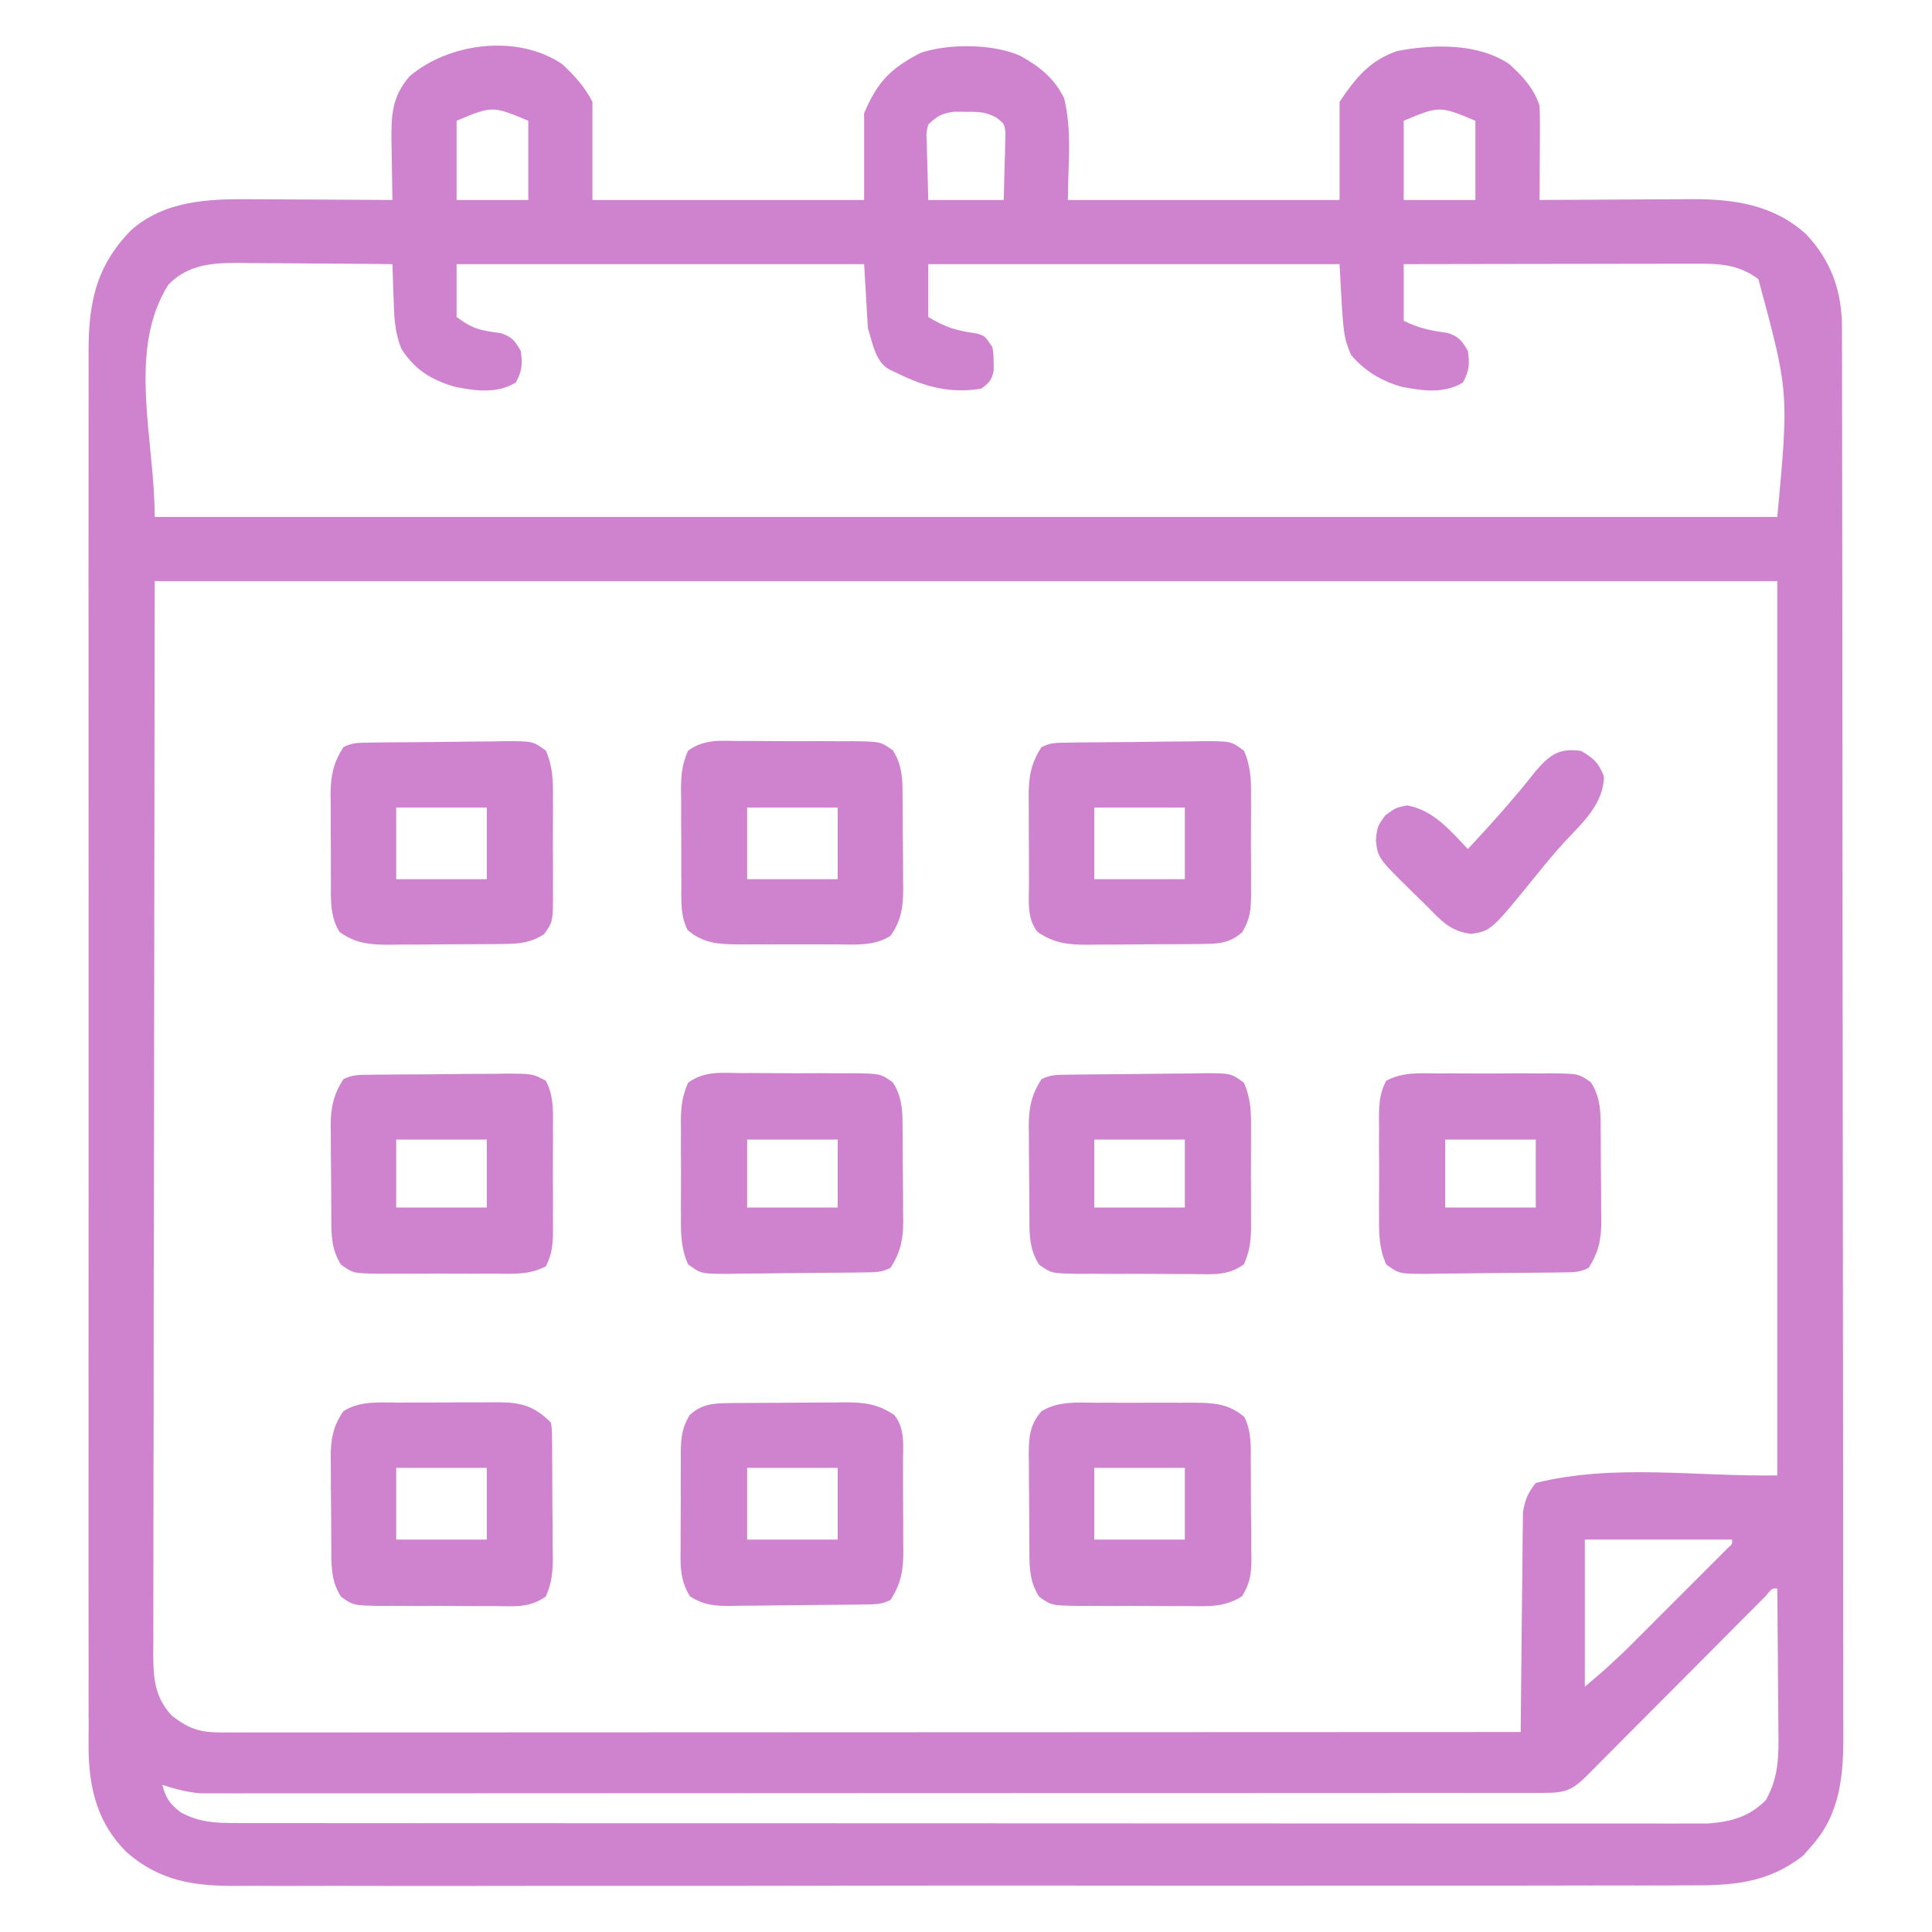 <?xml version="1.0" encoding="UTF-8" standalone="yes"?>
<svg version="1.1" xmlns="http://www.w3.org/2000/svg" width="512" height="512">
  <path d="M0 0 C3.19 2.972 6.041 6.082 8 10 C8 18.58 8 27.16 8 36 C31.76 36 55.52 36 80 36 C80 28.41 80 20.82 80 13 C83.649 4.485 87.087 1.103 95 -3 C102.481 -5.494 114.001 -5.416 121.312 -2.25 C126.485 0.635 130.31 3.62 133 9 C135.184 17.737 134 26.994 134 36 C157.76 36 181.52 36 206 36 C206 27.42 206 18.84 206 10 C210.175 3.737 214.011 -1.035 221.34 -3.492 C230.88 -5.313 242.686 -5.61 251 0 C254.583 3.28 257.452 6.357 259 11 C259.083 12.919 259.107 14.841 259.098 16.762 C259.094 17.88 259.091 18.998 259.088 20.15 C259.08 21.318 259.071 22.485 259.062 23.688 C259.058 24.866 259.053 26.045 259.049 27.26 C259.037 30.173 259.021 33.087 259 36 C259.592 35.996 260.183 35.991 260.793 35.987 C266.991 35.942 273.188 35.912 279.386 35.89 C281.694 35.88 284.002 35.867 286.311 35.849 C289.642 35.825 292.973 35.813 296.305 35.805 C297.835 35.789 297.835 35.789 299.396 35.773 C310.678 35.772 321.119 37.277 329.688 45.125 C336.266 52.095 339.12 60.184 339.134 69.599 C339.137 70.264 339.139 70.929 339.141 71.614 C339.148 73.851 339.148 76.089 339.147 78.327 C339.15 79.943 339.154 81.56 339.158 83.177 C339.168 87.627 339.172 92.078 339.175 96.528 C339.179 101.325 339.188 106.123 339.197 110.92 C339.217 122.509 339.227 134.098 339.236 145.687 C339.24 151.144 339.245 156.601 339.251 162.059 C339.268 180.2 339.282 198.34 339.289 216.481 C339.291 221.189 339.293 225.897 339.295 230.605 C339.296 231.775 339.296 232.946 339.297 234.151 C339.305 253.107 339.33 272.062 339.363 291.017 C339.396 310.478 339.414 329.938 339.417 349.398 C339.419 360.324 339.428 371.251 339.453 382.177 C339.475 391.483 339.483 400.789 339.474 410.094 C339.469 414.841 339.471 419.587 339.49 424.334 C339.508 428.684 339.507 433.033 339.491 437.383 C339.489 438.952 339.493 440.521 339.505 442.091 C339.584 453.221 338.79 463.774 330.938 472.375 C330.266 473.146 329.594 473.917 328.902 474.711 C319.318 482.27 309.639 482.722 297.965 482.642 C296.248 482.648 294.531 482.657 292.814 482.667 C288.119 482.69 283.425 482.682 278.729 482.668 C273.657 482.659 268.585 482.679 263.512 482.694 C253.584 482.72 243.656 482.719 233.728 482.708 C225.657 482.7 217.587 482.7 209.516 482.708 C208.366 482.709 207.217 482.71 206.032 482.711 C203.697 482.713 201.361 482.716 199.026 482.718 C177.135 482.737 155.244 482.725 133.353 482.703 C114.581 482.685 95.808 482.696 77.035 482.727 C55.223 482.764 33.411 482.781 11.599 482.768 C9.272 482.767 6.945 482.765 4.618 482.764 C3.473 482.763 2.328 482.763 1.148 482.762 C-6.91 482.759 -14.968 482.77 -23.026 482.787 C-32.85 482.808 -42.675 482.807 -52.499 482.779 C-57.509 482.765 -62.519 482.761 -67.529 482.783 C-72.121 482.802 -76.711 482.794 -81.303 482.764 C-82.959 482.758 -84.615 482.762 -86.271 482.778 C-97.446 482.874 -106.731 481.523 -115.464 473.829 C-123.128 466.237 -125.397 457.064 -125.529 446.482 C-125.535 444.265 -125.522 442.049 -125.508 439.831 C-125.513 438.209 -125.519 436.586 -125.527 434.963 C-125.543 430.528 -125.535 426.094 -125.523 421.659 C-125.514 416.867 -125.528 412.075 -125.539 407.283 C-125.557 397.904 -125.553 388.526 -125.541 379.148 C-125.532 371.524 -125.531 363.901 -125.535 356.277 C-125.536 355.191 -125.536 354.105 -125.537 352.986 C-125.538 350.78 -125.54 348.573 -125.541 346.367 C-125.552 325.689 -125.539 305.011 -125.518 284.333 C-125.5 266.6 -125.503 248.866 -125.521 231.133 C-125.543 210.528 -125.551 189.923 -125.539 169.318 C-125.538 167.119 -125.537 164.921 -125.535 162.723 C-125.535 161.641 -125.534 160.56 -125.533 159.446 C-125.53 151.833 -125.536 144.221 -125.545 136.609 C-125.556 127.329 -125.553 118.049 -125.532 108.769 C-125.522 104.037 -125.517 99.304 -125.531 94.572 C-125.543 90.235 -125.536 85.899 -125.515 81.563 C-125.51 79.998 -125.513 78.434 -125.522 76.869 C-125.598 63.676 -123.771 53.79 -114.355 44.098 C-105.377 36.102 -93.82 35.688 -82.305 35.805 C-81.231 35.808 -80.158 35.81 -79.052 35.813 C-75.659 35.824 -72.267 35.849 -68.875 35.875 C-66.56 35.885 -64.245 35.894 -61.93 35.902 C-56.286 35.924 -50.643 35.958 -45 36 C-45.016 35.274 -45.031 34.548 -45.048 33.8 C-45.11 30.492 -45.149 27.184 -45.188 23.875 C-45.213 22.733 -45.238 21.591 -45.264 20.414 C-45.324 13.502 -45.134 8.641 -40.457 3.207 C-29.988 -5.67 -11.883 -8.041 0 0 Z M-28 15 C-28 21.93 -28 28.86 -28 36 C-21.73 36 -15.46 36 -9 36 C-9 29.07 -9 22.14 -9 15 C-18.5 11.037 -18.5 11.037 -28 15 Z M97 16 C96.452 18.213 96.452 18.213 96.609 20.668 C96.619 21.473 96.629 22.277 96.64 23.106 C96.676 24.123 96.712 25.14 96.75 26.188 C96.832 29.426 96.915 32.664 97 36 C103.6 36 110.2 36 117 36 C117.082 32.762 117.165 29.524 117.25 26.188 C117.305 24.662 117.305 24.662 117.36 23.106 C117.37 22.302 117.38 21.497 117.391 20.668 C117.412 19.846 117.433 19.024 117.454 18.177 C117.181 15.84 117.181 15.84 115.155 14.233 C112.319 12.611 110.252 12.601 107 12.625 C105.453 12.613 105.453 12.613 103.875 12.602 C100.589 13.057 99.375 13.725 97 16 Z M223 15 C223 21.93 223 28.86 223 36 C229.27 36 235.54 36 242 36 C242 29.07 242 22.14 242 15 C232.5 11.037 232.5 11.037 223 15 Z M-104.375 58.438 C-115.384 75.798 -108 99.444 -108 120 C33.9 120 175.8 120 322 120 C325.082 86.899 325.082 86.899 317 57 C311.57 52.894 306.349 52.856 299.743 52.886 C298.499 52.886 298.499 52.886 297.229 52.886 C294.491 52.887 291.753 52.895 289.016 52.902 C287.116 52.904 285.216 52.906 283.316 52.907 C278.318 52.91 273.32 52.92 268.323 52.931 C263.222 52.942 258.121 52.946 253.02 52.951 C243.013 52.962 233.007 52.979 223 53 C223 57.95 223 62.9 223 68 C227.077 70.039 230.222 70.615 234.66 71.242 C237.62 72.201 238.466 73.335 240 76 C240.507 79.475 240.391 81.293 238.688 84.375 C233.719 87.379 228.076 86.588 222.527 85.527 C217.126 83.98 212.621 81.354 209 77 C207 72 207 72 206 53 C170.03 53 134.06 53 97 53 C97 57.62 97 62.24 97 67 C101.814 69.888 104.482 70.611 109.793 71.375 C112 72 112 72 114 75 C114.301 76.938 114.301 76.938 114.312 79 C114.329 79.681 114.346 80.361 114.363 81.062 C113.875 83.664 113.166 84.486 111 86 C102.986 87.354 96.142 85.545 89 82 C87.906 81.493 87.906 81.493 86.789 80.977 C82.875 78.84 82.327 73.98 81 70 C80.67 64.39 80.34 58.78 80 53 C44.36 53 8.72 53 -28 53 C-28 57.62 -28 62.24 -28 67 C-23.677 70.242 -21.47 70.606 -16.34 71.277 C-13.36 72.198 -12.534 73.33 -11 76 C-10.493 79.475 -10.609 81.293 -12.312 84.375 C-17.282 87.38 -22.966 86.614 -28.508 85.492 C-34.661 83.678 -39.11 80.974 -42.621 75.449 C-44.418 70.955 -44.561 66.923 -44.688 62.125 C-44.722 61.246 -44.756 60.367 -44.791 59.461 C-44.873 57.308 -44.938 55.154 -45 53 C-51.832 52.924 -58.663 52.871 -65.496 52.835 C-67.818 52.82 -70.14 52.8 -72.461 52.774 C-75.808 52.737 -79.154 52.72 -82.5 52.707 C-84.046 52.684 -84.046 52.684 -85.623 52.66 C-92.746 52.658 -99.143 53.068 -104.375 58.438 Z M-108 137 C-108.062 185.221 -108.124 233.442 -108.188 283.125 C-108.215 298.367 -108.242 313.609 -108.27 329.313 C-108.28 342.942 -108.28 342.942 -108.286 356.571 C-108.289 362.655 -108.3 368.739 -108.317 374.822 C-108.336 381.836 -108.345 388.85 -108.34 395.864 C-108.339 399.453 -108.341 403.042 -108.358 406.631 C-108.375 410.473 -108.369 414.314 -108.361 418.155 C-108.37 419.277 -108.378 420.4 -108.387 421.556 C-108.35 427.912 -107.98 432.733 -103.5 437.645 C-98.867 441.252 -95.952 442.125 -90.165 442.123 C-88.327 442.126 -88.327 442.126 -86.452 442.129 C-85.085 442.126 -83.719 442.123 -82.352 442.12 C-80.906 442.121 -79.459 442.122 -78.013 442.123 C-74.029 442.125 -70.046 442.121 -66.062 442.116 C-61.769 442.112 -57.477 442.113 -53.184 442.114 C-45.744 442.114 -38.304 442.111 -30.864 442.106 C-20.107 442.098 -9.35 442.095 1.407 442.094 C18.859 442.092 36.311 442.085 53.762 442.075 C70.718 442.066 87.673 442.059 104.629 442.055 C105.673 442.055 106.718 442.054 107.794 442.054 C113.035 442.053 118.276 442.052 123.516 442.05 C167.011 442.04 210.505 442.022 254 442 C254.006 441.247 254.012 440.494 254.018 439.718 C254.076 432.611 254.148 425.505 254.236 418.399 C254.28 414.746 254.32 411.093 254.346 407.439 C254.372 403.912 254.413 400.385 254.463 396.857 C254.488 394.861 254.498 392.864 254.508 390.867 C254.537 389.036 254.537 389.036 254.568 387.167 C254.579 386.095 254.59 385.022 254.601 383.917 C255.062 380.547 255.893 378.663 258 376 C278.706 370.823 300.659 374.356 322 374 C322 295.79 322 217.58 322 137 C180.1 137 38.2 137 -108 137 Z M271 391 C271 403.87 271 416.74 271 430 C276.512 425.316 276.512 425.316 281.732 420.397 C282.372 419.76 283.012 419.123 283.672 418.467 C284.336 417.801 285 417.135 285.684 416.449 C286.384 415.75 287.084 415.05 287.806 414.33 C289.272 412.865 290.736 411.398 292.2 409.93 C294.452 407.673 296.709 405.421 298.967 403.17 C300.394 401.743 301.82 400.315 303.246 398.887 C303.924 398.211 304.602 397.535 305.301 396.838 C306.228 395.906 306.228 395.906 307.174 394.956 C307.721 394.408 308.268 393.859 308.832 393.295 C310.112 392.167 310.112 392.167 310 391 C297.13 391 284.26 391 271 391 Z M318.881 406.005 C317.936 406.951 316.993 407.899 316.053 408.849 C315.282 409.622 315.282 409.622 314.496 410.411 C313.376 411.534 312.258 412.659 311.14 413.785 C309.373 415.564 307.603 417.341 305.833 419.116 C301.434 423.528 297.041 427.945 292.648 432.363 C288.94 436.09 285.229 439.816 281.516 443.539 C279.769 445.293 278.026 447.049 276.282 448.806 C275.213 449.878 274.145 450.95 273.076 452.021 C272.346 452.759 272.346 452.759 271.601 453.512 C267.573 457.54 265.74 458.125 260.073 458.129 C258.166 458.133 258.166 458.133 256.221 458.138 C254.797 458.137 253.374 458.135 251.95 458.134 C250.447 458.136 248.945 458.138 247.443 458.141 C243.299 458.147 239.156 458.147 235.012 458.145 C230.549 458.145 226.086 458.151 221.623 458.155 C212.873 458.164 204.122 458.166 195.372 458.167 C188.26 458.168 181.148 458.17 174.036 458.173 C153.885 458.182 133.735 458.186 113.584 458.185 C112.496 458.185 111.409 458.185 110.289 458.185 C108.656 458.185 108.656 458.185 106.99 458.185 C89.351 458.185 71.712 458.194 54.073 458.208 C35.973 458.223 17.874 458.23 -0.226 458.229 C-10.392 458.229 -20.558 458.231 -30.725 458.242 C-39.382 458.251 -48.039 458.253 -56.696 458.247 C-61.115 458.243 -65.532 458.243 -69.95 458.252 C-73.995 458.26 -78.04 458.258 -82.085 458.25 C-83.548 458.248 -85.011 458.25 -86.474 458.255 C-88.464 458.263 -90.454 458.256 -92.444 458.249 C-93.549 458.249 -94.654 458.249 -95.793 458.25 C-99.465 457.964 -102.497 457.116 -106 456 C-105.014 459.548 -104.111 460.911 -101.188 463.25 C-96.181 465.999 -91.812 466.125 -86.157 466.129 C-85.478 466.13 -84.799 466.132 -84.1 466.134 C-81.82 466.139 -79.54 466.136 -77.26 466.134 C-75.611 466.136 -73.962 466.138 -72.313 466.141 C-67.777 466.147 -63.241 466.147 -58.705 466.145 C-53.815 466.145 -48.924 466.151 -44.034 466.155 C-34.452 466.164 -24.87 466.166 -15.287 466.167 C-7.5 466.168 0.287 466.17 8.075 466.173 C30.145 466.182 52.215 466.186 74.285 466.185 C75.475 466.185 76.665 466.185 77.891 466.185 C79.083 466.185 80.274 466.185 81.502 466.185 C100.819 466.185 120.136 466.194 139.453 466.208 C159.279 466.223 179.105 466.23 198.932 466.229 C210.066 466.229 221.2 466.231 232.334 466.242 C241.813 466.251 251.292 466.253 260.771 466.247 C265.608 466.243 270.445 466.243 275.283 466.252 C279.71 466.26 284.138 466.258 288.566 466.25 C290.168 466.248 291.77 466.25 293.372 466.255 C295.55 466.262 297.728 466.257 299.906 466.249 C301.115 466.249 302.325 466.249 303.572 466.25 C309.708 465.803 314.653 464.468 319 460 C322.389 453.876 322.396 448.499 322.293 441.598 C322.289 440.52 322.284 439.442 322.28 438.332 C322.263 434.909 322.226 431.486 322.188 428.062 C322.172 425.734 322.159 423.405 322.146 421.076 C322.114 415.384 322.063 409.692 322 404 C320.635 403.885 320.635 403.885 318.881 406.005 Z " fill="#cf83ce" transform="translate(149,17)"/>
  <path d="M0 0 C0.935 -0.004 1.871 -0.009 2.835 -0.013 C4.808 -0.019 6.782 -0.019 8.755 -0.015 C11.771 -0.012 14.785 -0.035 17.801 -0.061 C19.721 -0.063 21.642 -0.064 23.562 -0.062 C24.911 -0.076 24.911 -0.076 26.287 -0.09 C32.371 -0.046 35.863 0.882 40.281 5.301 C40.549 7.14 40.549 7.14 40.572 9.396 C40.585 10.24 40.597 11.085 40.61 11.955 C40.613 12.87 40.615 13.784 40.617 14.727 C40.624 15.666 40.631 16.606 40.637 17.574 C40.647 19.566 40.652 21.557 40.652 23.549 C40.656 26.591 40.692 29.632 40.73 32.674 C40.736 34.608 40.74 36.542 40.742 38.477 C40.757 39.385 40.771 40.294 40.786 41.23 C40.758 45.088 40.495 47.811 38.938 51.375 C34.683 54.459 30.437 53.995 25.312 53.93 C23.704 53.933 23.704 53.933 22.063 53.937 C19.796 53.936 17.53 53.923 15.264 53.898 C11.794 53.863 8.326 53.877 4.855 53.896 C2.654 53.89 0.452 53.88 -1.75 53.867 C-2.789 53.872 -3.827 53.877 -4.897 53.882 C-12.06 53.765 -12.06 53.765 -15.342 51.453 C-18.12 47.111 -17.895 42.883 -17.922 37.906 C-17.928 37.081 -17.933 36.256 -17.939 35.406 C-17.949 33.66 -17.955 31.915 -17.959 30.169 C-17.969 27.509 -18 24.849 -18.031 22.189 C-18.038 20.491 -18.043 18.792 -18.047 17.094 C-18.059 16.303 -18.072 15.512 -18.084 14.697 C-18.065 9.872 -17.563 6.389 -14.719 2.301 C-10.357 -0.543 -5.037 -0.005 0 0 Z M-0.719 17.301 C-0.719 23.571 -0.719 29.841 -0.719 36.301 C7.201 36.301 15.121 36.301 23.281 36.301 C23.281 30.031 23.281 23.761 23.281 17.301 C15.361 17.301 7.441 17.301 -0.719 17.301 Z " fill="#cf83ce" transform="translate(105.719,371.699)"/>
  <path d="M0 0 C0.913 -0.002 1.827 -0.004 2.768 -0.006 C4.694 -0.007 6.62 -0.003 8.547 0.005 C11.49 0.016 14.432 0.005 17.375 -0.008 C19.25 -0.006 21.125 -0.004 23 0 C23.877 -0.004 24.754 -0.008 25.658 -0.012 C30.974 0.028 35.092 0.19 39.283 3.803 C41.188 7.658 40.968 11.423 40.969 15.668 C40.98 17.04 40.98 17.04 40.992 18.44 C41.003 20.372 41.005 22.305 41.001 24.237 C41 27.19 41.042 30.14 41.086 33.092 C41.091 34.971 41.094 36.851 41.094 38.73 C41.118 40.051 41.118 40.051 41.143 41.398 C41.097 45.503 40.81 47.757 38.641 51.322 C34.022 54.18 29.986 53.964 24.652 53.895 C23.079 53.898 23.079 53.898 21.474 53.902 C19.261 53.901 17.048 53.887 14.835 53.863 C11.446 53.828 8.059 53.842 4.67 53.861 C2.518 53.854 0.367 53.845 -1.785 53.832 C-2.799 53.837 -3.812 53.842 -4.857 53.847 C-11.845 53.73 -11.845 53.73 -15.107 51.418 C-17.954 47.019 -17.677 42.672 -17.703 37.617 C-17.709 36.768 -17.715 35.918 -17.72 35.043 C-17.73 33.246 -17.736 31.449 -17.74 29.651 C-17.75 26.908 -17.781 24.165 -17.812 21.422 C-17.819 19.674 -17.824 17.927 -17.828 16.18 C-17.84 15.362 -17.853 14.544 -17.866 13.701 C-17.848 9.113 -17.637 5.886 -14.5 2.266 C-10.071 -0.475 -5.044 -0.023 0 0 Z M-0.5 17.266 C-0.5 23.536 -0.5 29.806 -0.5 36.266 C7.42 36.266 15.34 36.266 23.5 36.266 C23.5 29.996 23.5 23.726 23.5 17.266 C15.58 17.266 7.66 17.266 -0.5 17.266 Z " fill="#cf83ce" transform="translate(290.5,371.734)"/>
  <path d="M0 0 C1.452 -0.024 1.452 -0.024 2.933 -0.049 C7.357 -0.093 11.781 -0.134 16.205 -0.157 C18.54 -0.174 20.876 -0.201 23.211 -0.239 C26.574 -0.294 29.936 -0.316 33.299 -0.331 C34.344 -0.353 35.389 -0.376 36.466 -0.399 C43.555 -0.379 43.555 -0.379 46.995 2.132 C48.864 6.391 48.912 10.086 48.87 14.693 C48.873 15.606 48.877 16.519 48.881 17.46 C48.884 19.387 48.877 21.313 48.86 23.24 C48.838 26.183 48.86 29.124 48.885 32.068 C48.883 33.943 48.877 35.818 48.87 37.693 C48.878 38.57 48.886 39.447 48.894 40.351 C48.832 44.401 48.646 46.67 46.555 50.224 C43.306 53.11 40.366 53.314 36.124 53.354 C35.303 53.364 34.482 53.373 33.636 53.383 C32.317 53.389 32.317 53.389 30.971 53.396 C30.059 53.402 29.147 53.407 28.207 53.413 C26.278 53.423 24.35 53.429 22.422 53.433 C19.481 53.443 16.541 53.474 13.6 53.505 C11.724 53.512 9.847 53.517 7.971 53.521 C7.096 53.533 6.221 53.546 5.319 53.558 C0.276 53.54 -3.365 53.138 -7.662 50.193 C-10.605 46.627 -9.967 41.889 -9.962 37.482 C-9.967 36.636 -9.971 35.79 -9.975 34.919 C-9.981 33.132 -9.982 31.345 -9.977 29.558 C-9.974 26.834 -9.998 24.112 -10.023 21.388 C-10.025 19.649 -10.026 17.909 -10.025 16.169 C-10.039 14.955 -10.039 14.955 -10.053 13.716 C-10.013 8.818 -9.38 5.436 -6.662 1.193 C-4.255 -0.01 -2.689 0.04 0 0 Z M7.338 17.193 C7.338 23.463 7.338 29.733 7.338 36.193 C15.258 36.193 23.178 36.193 31.338 36.193 C31.338 29.923 31.338 23.653 31.338 17.193 C23.418 17.193 15.498 17.193 7.338 17.193 Z " fill="#cf83ce" transform="translate(282.662,196.807)"/>
  <path d="M0 0 C1.452 -0.024 1.452 -0.024 2.933 -0.049 C7.357 -0.093 11.781 -0.134 16.205 -0.157 C18.54 -0.174 20.876 -0.201 23.211 -0.239 C26.574 -0.294 29.936 -0.316 33.299 -0.331 C34.344 -0.353 35.389 -0.376 36.466 -0.399 C43.549 -0.379 43.549 -0.379 46.995 2.116 C48.888 6.452 48.912 10.26 48.87 14.947 C48.873 15.885 48.877 16.823 48.881 17.789 C48.884 19.767 48.877 21.744 48.86 23.722 C48.838 26.749 48.86 29.773 48.885 32.8 C48.883 34.724 48.877 36.648 48.87 38.572 C48.878 39.476 48.886 40.38 48.894 41.312 C48.801 47.534 48.801 47.534 46.555 50.732 C43.181 52.956 40.11 53.316 36.124 53.354 C35.303 53.364 34.482 53.373 33.636 53.383 C32.317 53.389 32.317 53.389 30.971 53.396 C30.059 53.402 29.147 53.407 28.207 53.413 C26.278 53.423 24.35 53.429 22.422 53.433 C19.481 53.443 16.541 53.474 13.6 53.505 C11.724 53.512 9.847 53.517 7.971 53.521 C7.096 53.533 6.221 53.546 5.319 53.558 C0.296 53.54 -3.425 53.202 -7.662 50.193 C-10.283 46.037 -9.968 41.375 -9.962 36.603 C-9.967 35.781 -9.971 34.959 -9.975 34.112 C-9.981 32.378 -9.982 30.644 -9.977 28.91 C-9.974 26.267 -9.998 23.626 -10.023 20.984 C-10.025 19.294 -10.026 17.605 -10.025 15.916 C-10.034 15.131 -10.043 14.346 -10.053 13.538 C-10.012 8.705 -9.329 5.384 -6.662 1.193 C-4.255 -0.01 -2.689 0.04 0 0 Z M7.338 17.193 C7.338 23.463 7.338 29.733 7.338 36.193 C15.258 36.193 23.178 36.193 31.338 36.193 C31.338 29.923 31.338 23.653 31.338 17.193 C23.418 17.193 15.498 17.193 7.338 17.193 Z " fill="#cf83ce" transform="translate(97.662,196.807)"/>
  <path d="M0 0 C0.821 -0.01 1.642 -0.019 2.488 -0.029 C3.368 -0.033 4.247 -0.038 5.153 -0.042 C6.065 -0.048 6.978 -0.053 7.918 -0.059 C9.846 -0.069 11.774 -0.075 13.702 -0.079 C16.643 -0.089 19.583 -0.12 22.524 -0.151 C24.4 -0.158 26.277 -0.163 28.153 -0.167 C29.028 -0.179 29.903 -0.192 30.805 -0.204 C35.848 -0.186 39.489 0.216 43.786 3.161 C46.729 6.727 46.091 11.465 46.086 15.872 C46.091 16.718 46.095 17.564 46.099 18.435 C46.105 20.222 46.106 22.009 46.101 23.796 C46.098 26.52 46.122 29.242 46.147 31.966 C46.149 33.705 46.15 35.445 46.149 37.185 C46.158 37.994 46.167 38.804 46.177 39.638 C46.137 44.536 45.504 47.918 42.786 52.161 C40.405 53.351 38.889 53.313 36.232 53.354 C35.287 53.37 34.342 53.386 33.369 53.403 C29.047 53.447 24.724 53.488 20.402 53.511 C18.121 53.528 15.841 53.555 13.561 53.593 C10.275 53.648 6.99 53.67 3.704 53.685 C2.686 53.707 1.668 53.73 0.619 53.753 C-3.867 53.74 -6.482 53.613 -10.357 51.222 C-12.941 46.964 -12.917 43.558 -12.843 38.661 C-12.846 37.748 -12.848 36.835 -12.851 35.894 C-12.85 33.967 -12.836 32.041 -12.811 30.114 C-12.777 27.171 -12.791 24.23 -12.81 21.286 C-12.803 19.411 -12.793 17.536 -12.781 15.661 C-12.786 14.784 -12.791 13.907 -12.796 13.003 C-12.718 8.957 -12.519 6.679 -10.429 3.13 C-7.181 0.243 -4.241 0.04 0 0 Z M4.786 17.161 C4.786 23.431 4.786 29.701 4.786 36.161 C12.706 36.161 20.626 36.161 28.786 36.161 C28.786 29.891 28.786 23.621 28.786 17.161 C20.866 17.161 12.946 17.161 4.786 17.161 Z " fill="#cf83ce" transform="translate(193.214,371.839)"/>
  <path d="M0 0 C1.072 -0.002 2.145 -0.005 3.25 -0.007 C5.516 -0.006 7.782 0.007 10.048 0.032 C13.519 0.066 16.987 0.053 20.457 0.033 C22.659 0.04 24.861 0.05 27.062 0.062 C28.101 0.058 29.14 0.053 30.21 0.047 C37.372 0.165 37.372 0.165 40.654 2.477 C43.432 6.818 43.208 11.047 43.234 16.023 C43.24 16.848 43.246 17.673 43.252 18.523 C43.261 20.269 43.268 22.015 43.271 23.761 C43.281 26.421 43.312 29.08 43.344 31.74 C43.35 33.439 43.356 35.137 43.359 36.836 C43.372 37.627 43.384 38.418 43.397 39.232 C43.377 44.058 42.876 47.541 40.031 51.629 C35.702 54.438 30.523 53.918 25.531 53.895 C24.618 53.896 23.705 53.898 22.764 53.9 C20.837 53.902 18.911 53.898 16.984 53.89 C14.041 53.879 11.099 53.89 8.156 53.902 C6.281 53.901 4.406 53.898 2.531 53.895 C1.215 53.901 1.215 53.901 -0.127 53.907 C-5.444 53.866 -9.56 53.703 -13.754 50.092 C-15.657 46.234 -15.416 42.472 -15.402 38.227 C-15.408 37.312 -15.413 36.397 -15.418 35.455 C-15.425 33.522 -15.423 31.59 -15.415 29.657 C-15.406 26.705 -15.435 23.755 -15.467 20.803 C-15.468 18.923 -15.468 17.044 -15.465 15.164 C-15.476 14.284 -15.487 13.403 -15.499 12.496 C-15.456 8.711 -15.161 6.066 -13.623 2.572 C-9.375 -0.538 -5.132 -0.066 0 0 Z M2.031 17.629 C2.031 23.899 2.031 30.169 2.031 36.629 C9.951 36.629 17.871 36.629 26.031 36.629 C26.031 30.359 26.031 24.089 26.031 17.629 C18.111 17.629 10.191 17.629 2.031 17.629 Z " fill="#cf83ce" transform="translate(195.969,196.371)"/>
  <path d="M0 0 C0.968 -0.013 1.936 -0.026 2.933 -0.039 C3.982 -0.046 5.031 -0.054 6.112 -0.061 C7.187 -0.069 8.262 -0.077 9.37 -0.086 C11.648 -0.1 13.926 -0.11 16.205 -0.118 C19.692 -0.135 23.179 -0.179 26.667 -0.223 C28.877 -0.234 31.088 -0.242 33.299 -0.249 C34.344 -0.266 35.389 -0.284 36.466 -0.302 C43.475 -0.281 43.475 -0.281 46.995 1.586 C49.105 5.655 48.909 9.533 48.87 14.052 C48.873 15.013 48.877 15.975 48.881 16.966 C48.884 18.996 48.877 21.027 48.86 23.058 C48.838 26.166 48.86 29.272 48.885 32.38 C48.883 34.354 48.877 36.328 48.87 38.302 C48.878 39.231 48.886 40.161 48.894 41.118 C48.84 44.818 48.716 47.453 46.991 50.761 C42.629 53.089 38.235 52.746 33.37 52.708 C31.761 52.714 31.761 52.714 30.12 52.72 C27.854 52.723 25.587 52.715 23.321 52.698 C19.851 52.677 16.383 52.698 12.913 52.724 C10.711 52.721 8.509 52.716 6.307 52.708 C5.269 52.716 4.23 52.724 3.16 52.733 C-4.004 52.639 -4.004 52.639 -7.285 50.331 C-10.061 45.988 -9.838 41.76 -9.865 36.782 C-9.87 35.957 -9.876 35.133 -9.882 34.283 C-9.891 32.537 -9.898 30.791 -9.902 29.045 C-9.912 26.385 -9.943 23.726 -9.974 21.066 C-9.981 19.367 -9.986 17.669 -9.99 15.97 C-10.002 15.179 -10.014 14.388 -10.027 13.574 C-10.008 8.715 -9.351 5.389 -6.662 1.177 C-4.251 -0.028 -2.693 0.031 0 0 Z M7.338 17.177 C7.338 23.117 7.338 29.057 7.338 35.177 C15.258 35.177 23.178 35.177 31.338 35.177 C31.338 29.237 31.338 23.297 31.338 17.177 C23.418 17.177 15.498 17.177 7.338 17.177 Z " fill="#cf83ce" transform="translate(97.662,284.823)"/>
  <path d="M0 0 C1.072 -0.004 2.145 -0.008 3.25 -0.012 C5.516 -0.014 7.782 -0.007 10.048 0.01 C13.519 0.031 16.987 0.01 20.457 -0.016 C22.659 -0.013 24.861 -0.008 27.062 0 C28.101 -0.008 29.14 -0.016 30.21 -0.025 C37.374 0.069 37.374 0.069 40.654 2.377 C43.431 6.72 43.208 10.948 43.234 15.926 C43.24 16.751 43.246 17.576 43.252 18.426 C43.261 20.172 43.268 21.917 43.271 23.663 C43.281 26.323 43.312 28.983 43.344 31.643 C43.35 33.341 43.356 35.04 43.359 36.738 C43.372 37.529 43.384 38.32 43.397 39.135 C43.377 43.993 42.72 47.319 40.031 51.531 C37.625 52.735 36.058 52.684 33.37 52.724 C32.402 52.74 31.434 52.756 30.436 52.773 C26.013 52.817 21.589 52.858 17.165 52.881 C14.829 52.898 12.494 52.925 10.158 52.963 C6.795 53.018 3.434 53.04 0.07 53.055 C-0.975 53.077 -2.019 53.1 -3.096 53.123 C-10.179 53.103 -10.179 53.103 -13.625 50.608 C-15.518 46.272 -15.542 42.464 -15.5 37.777 C-15.504 36.839 -15.508 35.902 -15.512 34.935 C-15.514 32.958 -15.507 30.98 -15.49 29.002 C-15.469 25.975 -15.49 22.951 -15.516 19.924 C-15.513 18 -15.508 16.076 -15.5 14.152 C-15.508 13.248 -15.516 12.344 -15.525 11.412 C-15.47 7.77 -15.328 5.216 -13.621 1.963 C-9.264 -0.389 -4.871 -0.038 0 0 Z M2.031 17.531 C2.031 23.471 2.031 29.411 2.031 35.531 C9.951 35.531 17.871 35.531 26.031 35.531 C26.031 29.591 26.031 23.651 26.031 17.531 C18.111 17.531 10.191 17.531 2.031 17.531 Z " fill="#cf83ce" transform="translate(380.969,284.469)"/>
  <path d="M0 0 C1.452 -0.024 1.452 -0.024 2.933 -0.049 C7.357 -0.093 11.781 -0.134 16.205 -0.157 C18.54 -0.174 20.876 -0.201 23.211 -0.239 C26.574 -0.294 29.936 -0.316 33.299 -0.331 C34.344 -0.353 35.389 -0.376 36.466 -0.399 C43.555 -0.379 43.555 -0.379 46.995 2.132 C48.864 6.391 48.912 10.086 48.87 14.693 C48.873 15.606 48.877 16.519 48.881 17.46 C48.884 19.387 48.877 21.313 48.86 23.24 C48.838 26.183 48.86 29.124 48.885 32.068 C48.883 33.943 48.877 35.818 48.87 37.693 C48.878 38.57 48.886 39.447 48.894 40.351 C48.836 44.124 48.527 46.766 46.991 50.247 C42.745 53.362 38.502 52.887 33.37 52.822 C31.761 52.825 31.761 52.825 30.12 52.829 C27.854 52.828 25.587 52.815 23.321 52.79 C19.851 52.755 16.383 52.769 12.913 52.789 C10.711 52.782 8.509 52.772 6.307 52.759 C5.269 52.764 4.23 52.769 3.16 52.774 C-4.003 52.657 -4.003 52.657 -7.285 50.345 C-10.062 46.003 -9.838 41.775 -9.865 36.798 C-9.87 35.973 -9.876 35.148 -9.882 34.298 C-9.891 32.553 -9.898 30.807 -9.902 29.061 C-9.912 26.401 -9.943 23.741 -9.974 21.082 C-9.981 19.383 -9.986 17.684 -9.99 15.986 C-10.002 15.195 -10.014 14.404 -10.027 13.589 C-10.008 8.731 -9.351 5.405 -6.662 1.193 C-4.255 -0.01 -2.689 0.04 0 0 Z M7.338 17.193 C7.338 23.133 7.338 29.073 7.338 35.193 C15.258 35.193 23.178 35.193 31.338 35.193 C31.338 29.253 31.338 23.313 31.338 17.193 C23.418 17.193 15.498 17.193 7.338 17.193 Z " fill="#cf83ce" transform="translate(282.662,284.807)"/>
  <path d="M0 0 C1.072 -0.002 2.145 -0.005 3.25 -0.007 C5.516 -0.006 7.782 0.007 10.048 0.032 C13.519 0.066 16.987 0.053 20.457 0.033 C22.659 0.04 24.861 0.05 27.062 0.062 C28.101 0.058 29.14 0.053 30.21 0.047 C37.372 0.165 37.372 0.165 40.654 2.477 C43.432 6.818 43.208 11.047 43.234 16.023 C43.24 16.848 43.246 17.673 43.252 18.523 C43.261 20.269 43.268 22.015 43.271 23.761 C43.281 26.421 43.312 29.08 43.344 31.74 C43.35 33.439 43.356 35.137 43.359 36.836 C43.372 37.627 43.384 38.418 43.397 39.232 C43.377 44.091 42.72 47.417 40.031 51.629 C37.625 52.832 36.058 52.781 33.37 52.822 C32.402 52.838 31.434 52.854 30.436 52.87 C26.013 52.915 21.589 52.956 17.165 52.979 C14.829 52.996 12.494 53.023 10.158 53.061 C6.795 53.116 3.434 53.138 0.07 53.152 C-0.975 53.175 -2.019 53.198 -3.096 53.221 C-10.186 53.2 -10.186 53.2 -13.625 50.69 C-15.494 46.431 -15.543 42.736 -15.5 38.129 C-15.504 37.216 -15.508 36.302 -15.512 35.361 C-15.514 33.435 -15.507 31.508 -15.49 29.582 C-15.469 26.638 -15.49 23.697 -15.516 20.754 C-15.513 18.879 -15.508 17.004 -15.5 15.129 C-15.508 14.252 -15.516 13.374 -15.525 12.471 C-15.467 8.698 -15.157 6.056 -13.621 2.574 C-9.375 -0.54 -5.132 -0.066 0 0 Z M2.031 17.629 C2.031 23.569 2.031 29.509 2.031 35.629 C9.951 35.629 17.871 35.629 26.031 35.629 C26.031 29.689 26.031 23.749 26.031 17.629 C18.111 17.629 10.191 17.629 2.031 17.629 Z " fill="#cf83ce" transform="translate(195.969,284.371)"/>
  <path d="M0 0 C3.339 1.929 4.696 3.194 6.062 6.812 C5.916 14.26 0.21 19.16 -4.57 24.324 C-7.001 27.001 -9.29 29.751 -11.562 32.562 C-23.793 47.647 -23.793 47.647 -29.125 48.5 C-34.759 47.773 -37.094 44.938 -41 41 C-42.046 39.977 -43.093 38.955 -44.141 37.934 C-53.841 28.407 -53.841 28.407 -54.375 23.688 C-54 20 -54 20 -51.875 17.062 C-49 15 -49 15 -46.062 14.438 C-39.127 15.711 -34.666 21.085 -30 26 C-23.725 19.279 -17.656 12.512 -11.973 5.277 C-8.274 1.008 -5.779 -0.826 0 0 Z " fill="#cf83ce" transform="translate(419,199)"/>
</svg>